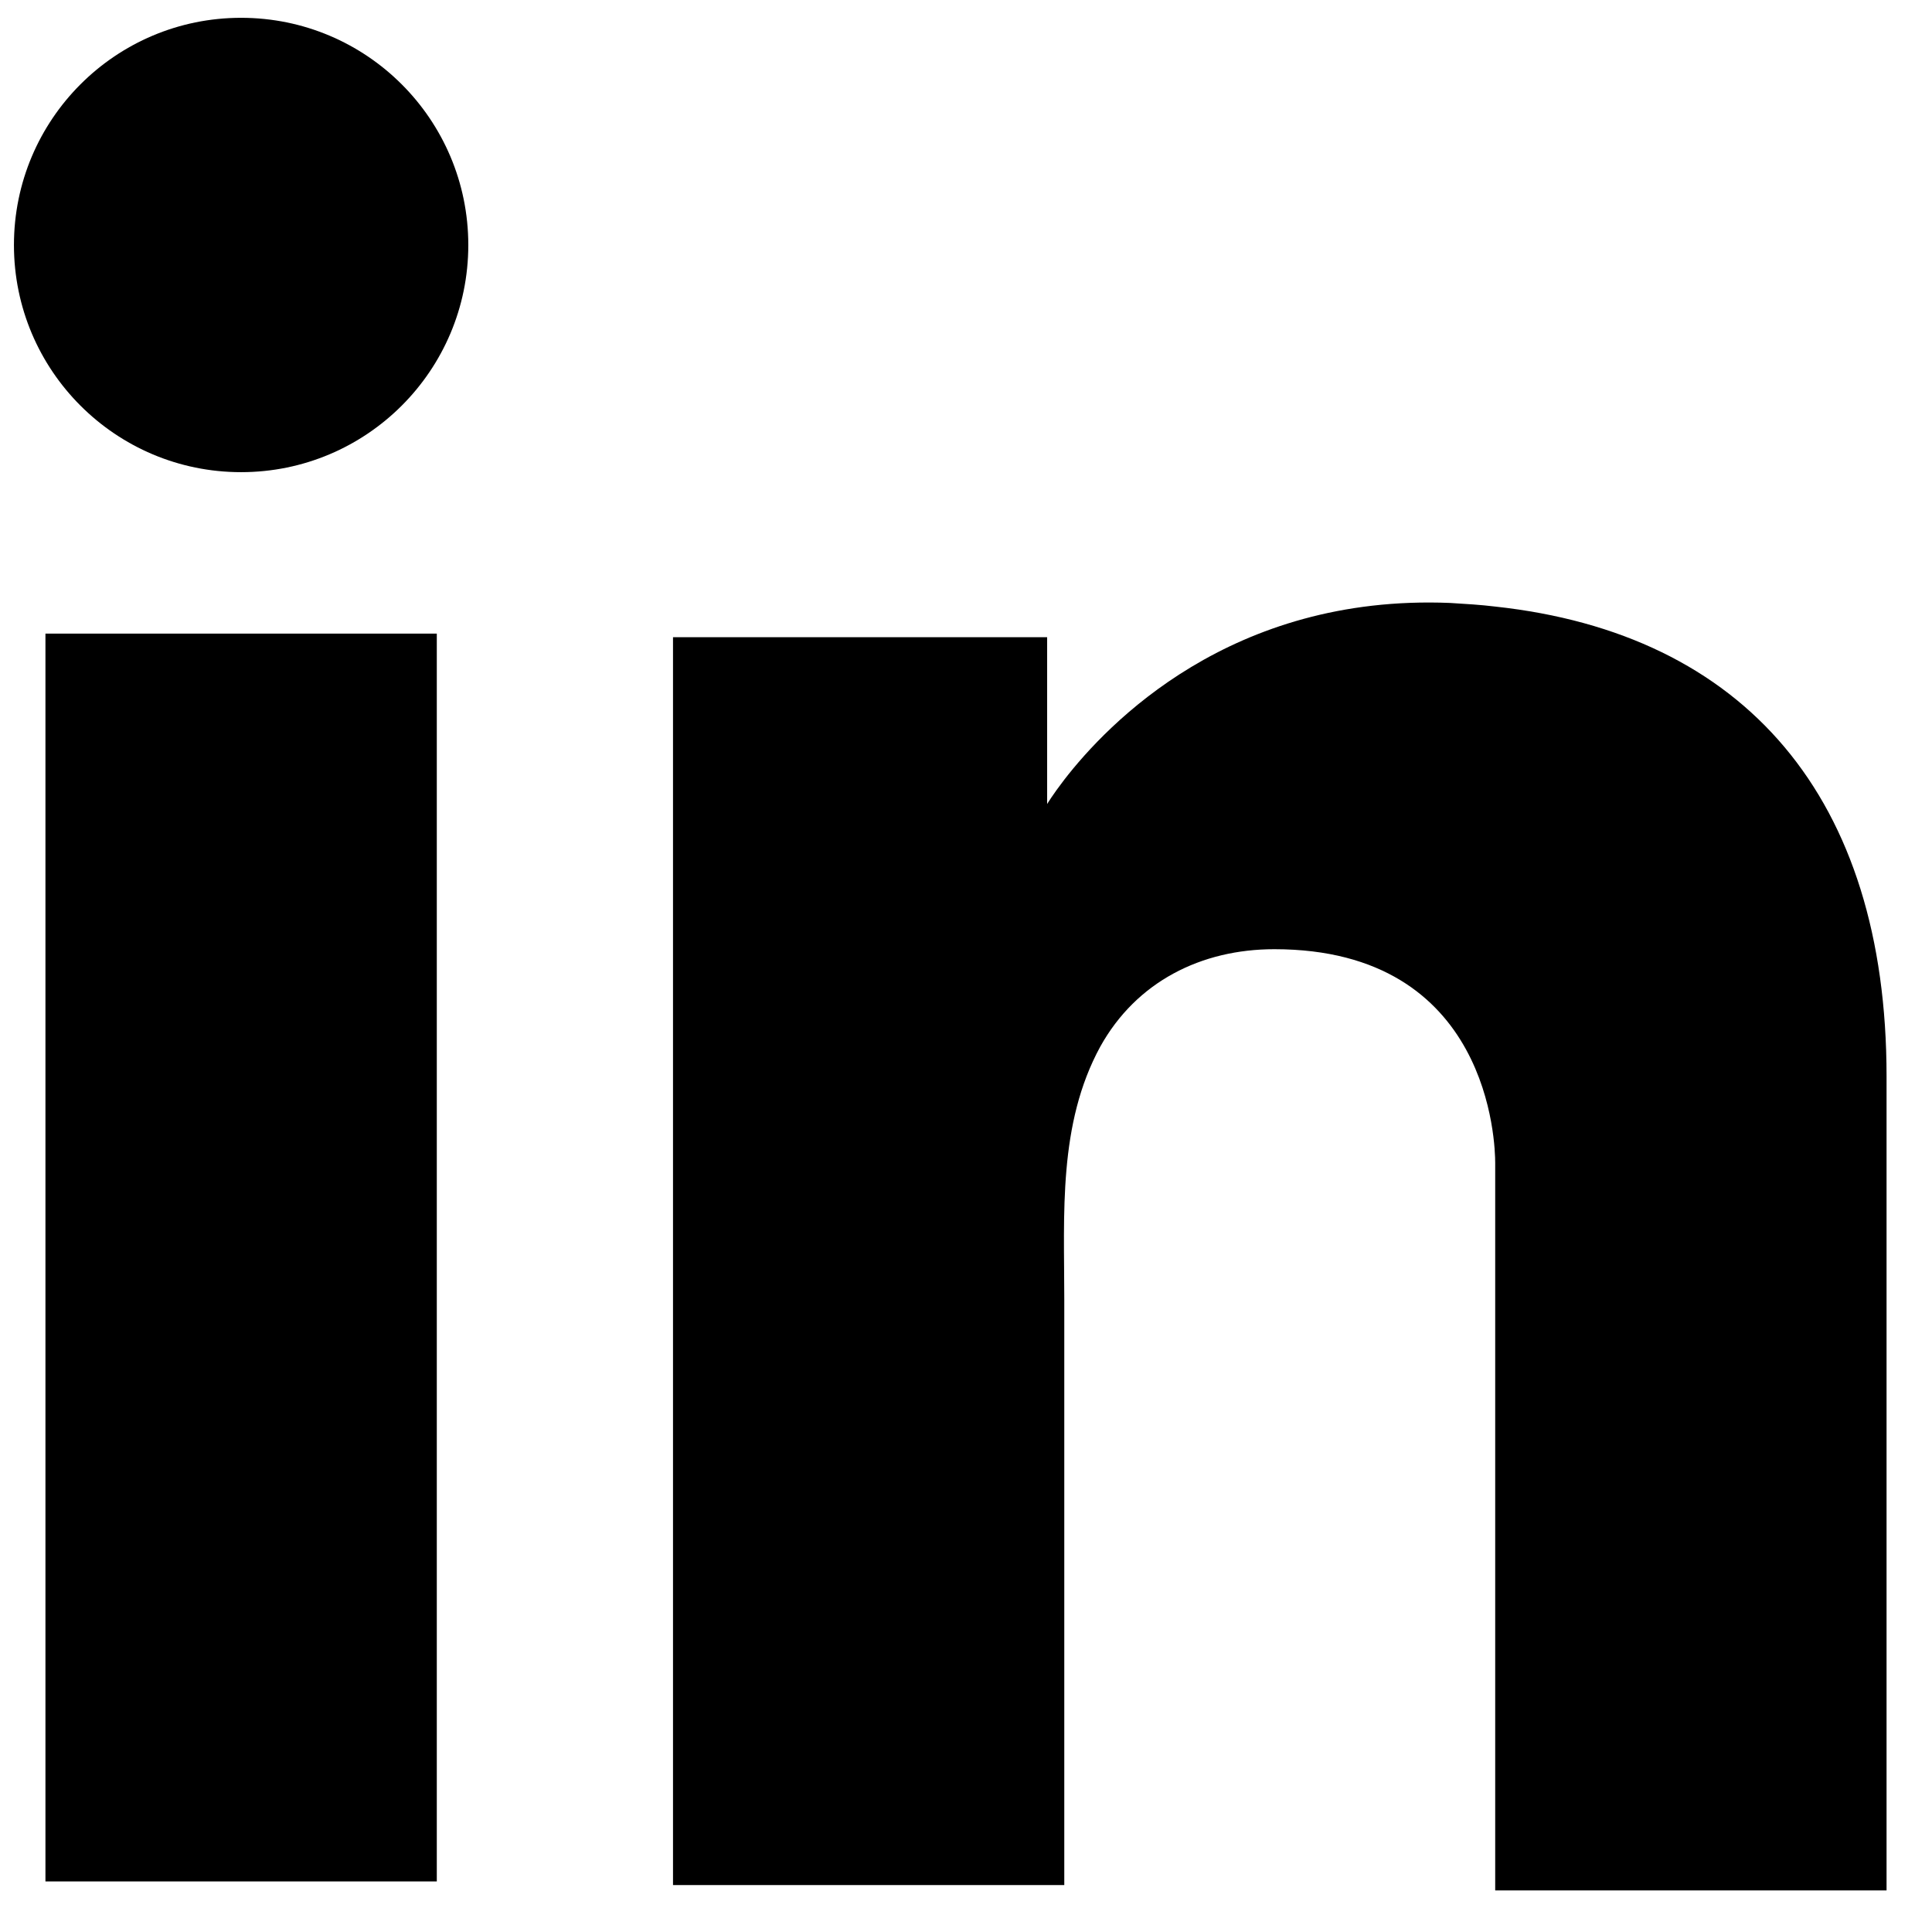 <svg xmlns="http://www.w3.org/2000/svg" viewBox="0 0 23 23" height="23" width="23">
<g id="LinkedIn">
<path fill="black" d="M5.2 7.543H0.541V22.398H5.2V7.543Z" id="Vector"></path>
<path fill="black" d="M17.8 7.221C17.629 7.2 17.446 7.189 17.264 7.178C14.656 7.071 13.185 8.616 12.67 9.282C12.53 9.464 12.466 9.572 12.466 9.572V7.586H8.012V22.441H12.466H12.67C12.67 20.927 12.67 19.425 12.67 17.911C12.67 17.096 12.67 16.28 12.67 15.464C12.67 14.455 12.595 13.382 13.099 12.459C13.529 11.686 14.301 11.3 15.171 11.3C17.747 11.3 17.8 13.629 17.8 13.844C17.8 13.854 17.8 13.865 17.8 13.865V22.505H22.459V12.813C22.459 9.497 20.773 7.543 17.8 7.221Z" id="Vector_2"></path>
<path fill="black" d="M2.87 5.621C4.364 5.621 5.575 4.41 5.575 2.917C5.575 1.423 4.364 0.212 2.87 0.212C1.376 0.212 0.166 1.423 0.166 2.917C0.166 4.41 1.376 5.621 2.87 5.621Z" id="Vector_3"></path>
</g>
</svg>
